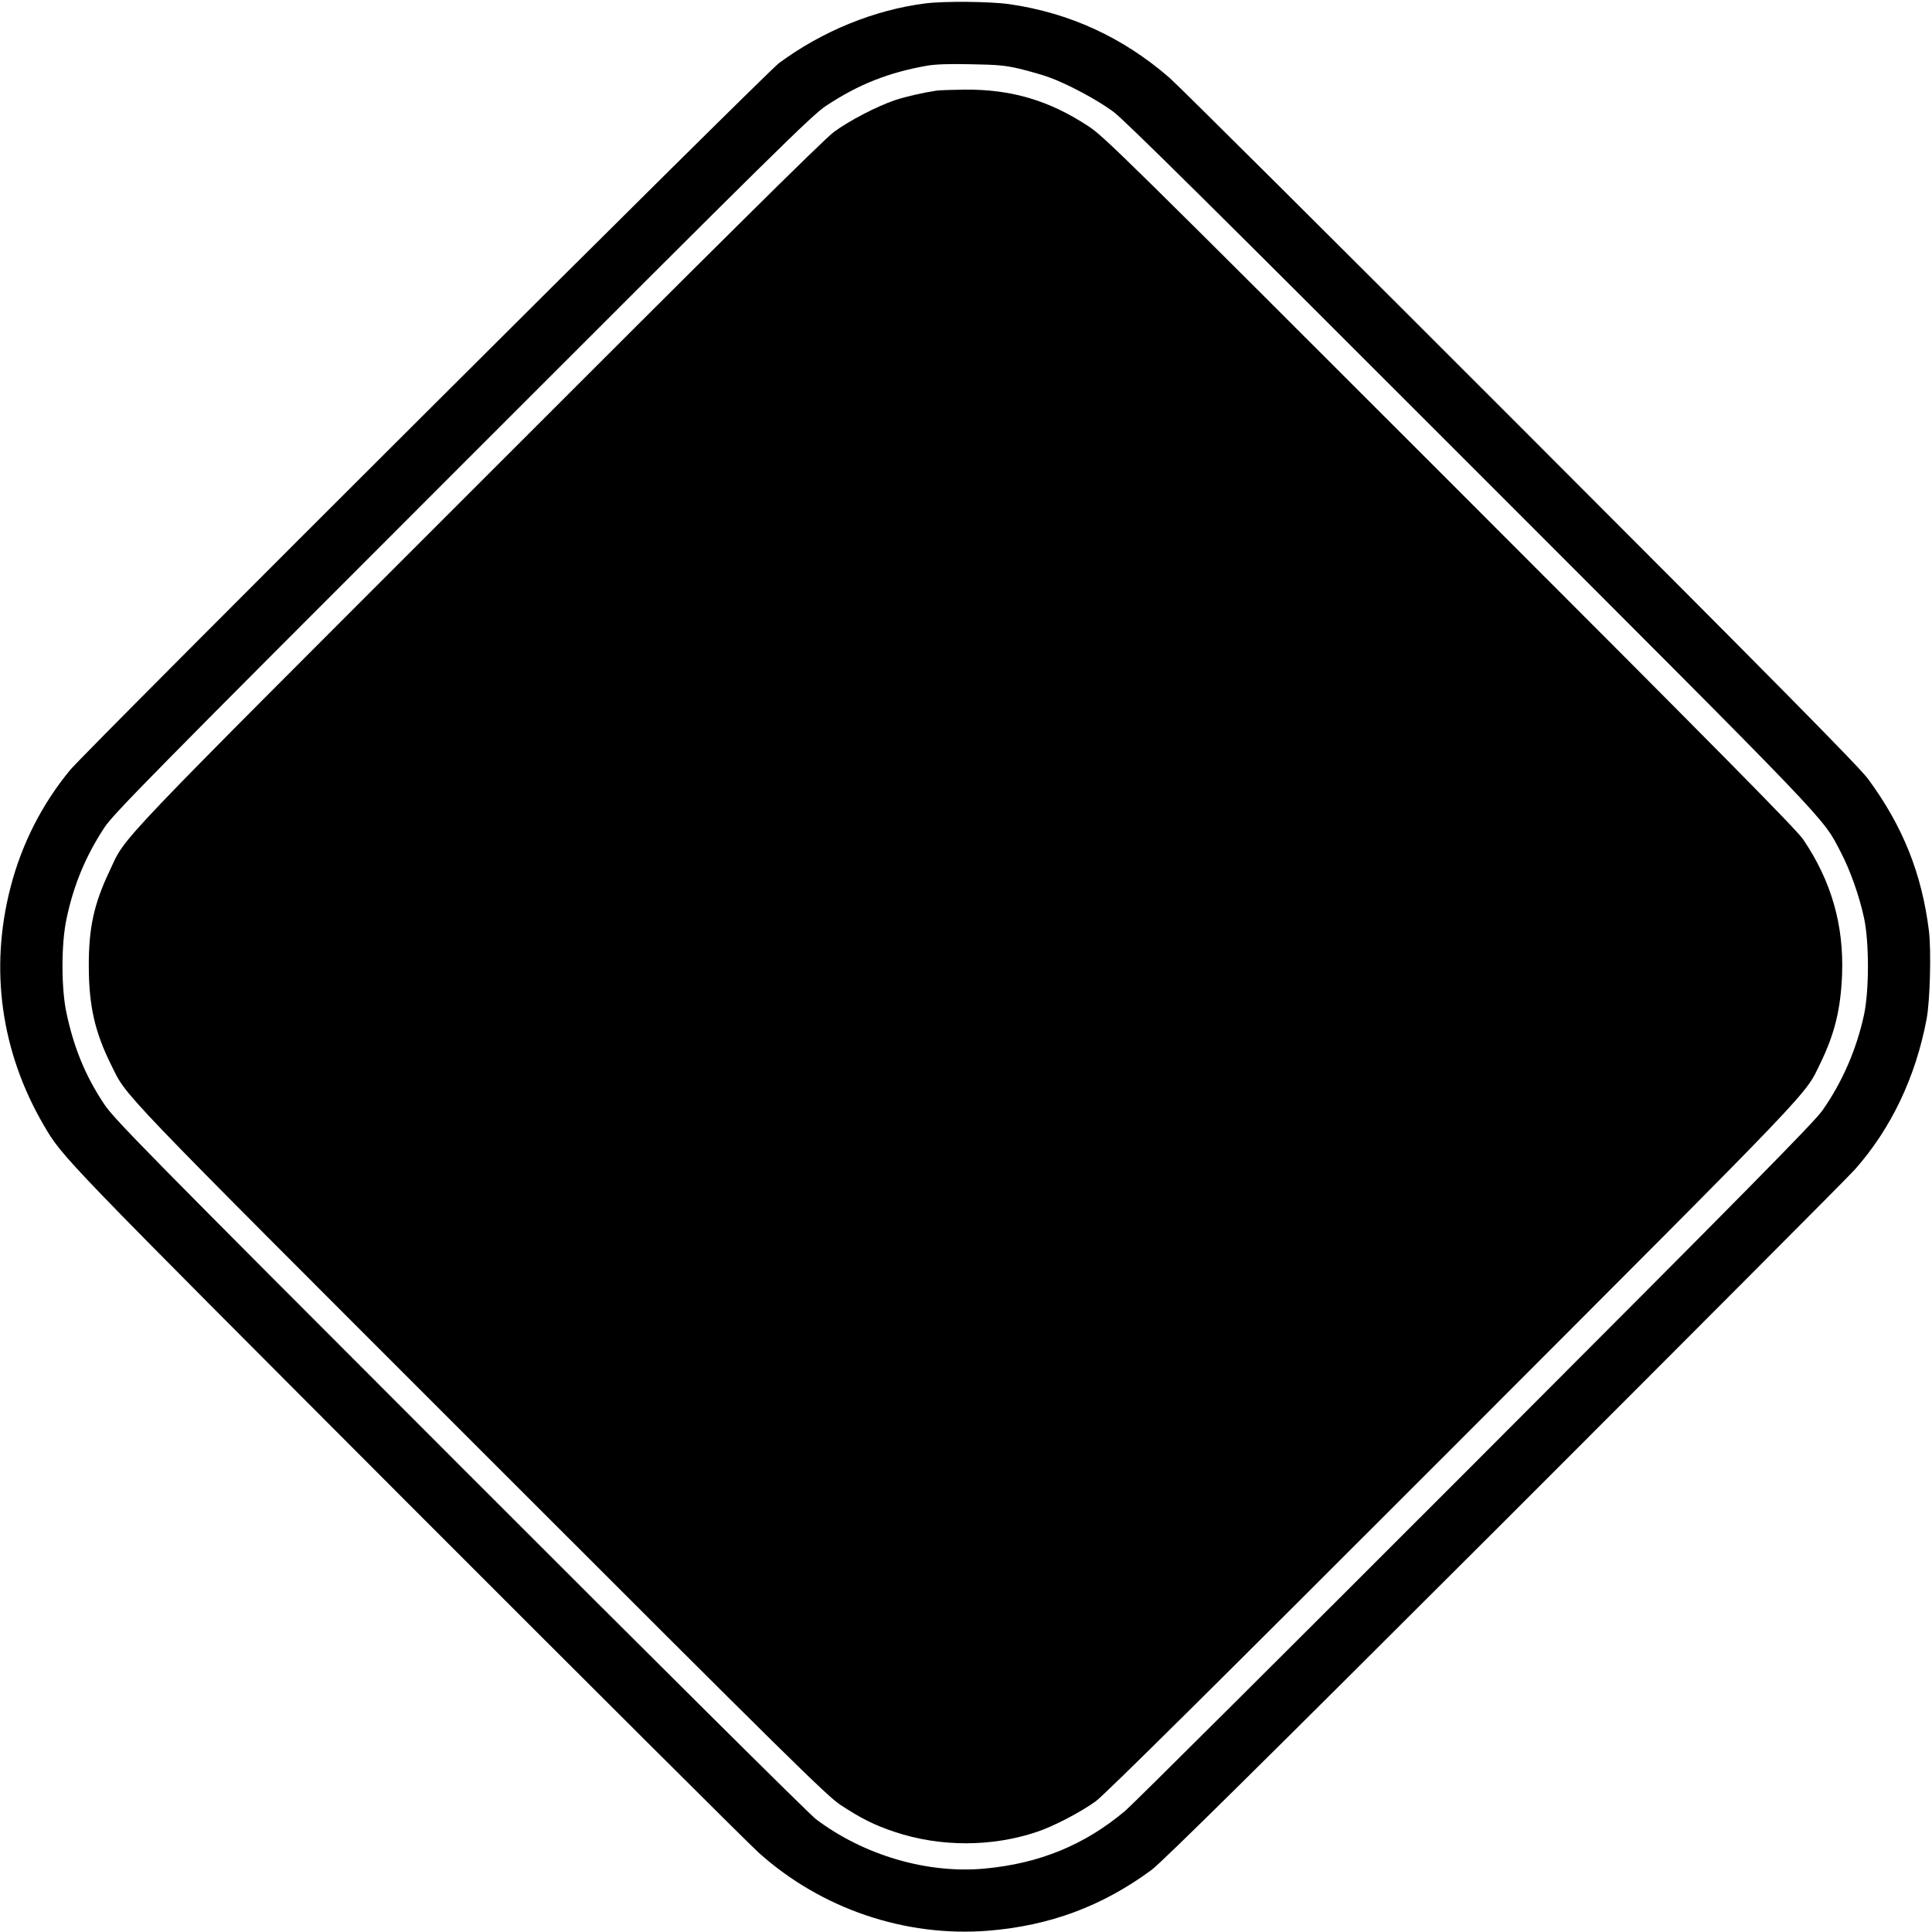 <?xml version="1.0" standalone="no"?>
<!DOCTYPE svg PUBLIC "-//W3C//DTD SVG 20010904//EN"
 "http://www.w3.org/TR/2001/REC-SVG-20010904/DTD/svg10.dtd">
<svg version="1.0" xmlns="http://www.w3.org/2000/svg"
 width="1188pt" height="1188pt" viewBox="0 0 1188 1188"
 preserveAspectRatio="xMidYMid meet">
<g transform="translate(0,1188) scale(0.1,-0.1)"
fill="#000000" stroke="none">
<path d="M5690 11859 c-314 -40 -633 -170 -900 -367 -82 -61 -4259 -4226
-4359 -4347 -173 -210 -298 -455 -367 -724 -129 -501 -58 -1009 205 -1460 116
-199 107 -188 2245 -2330 1128 -1129 2096 -2094 2151 -2143 385 -346 902 -521
1413 -480 378 31 699 150 1002 373 61 44 671 647 2169 2143 1145 1145 2117
2119 2158 2166 222 251 373 568 440 925 21 112 29 420 14 542 -44 352 -160
642 -374 933 -55 74 -528 554 -2131 2158 -1134 1135 -2108 2104 -2165 2154
-285 247 -611 398 -982 452 -115 17 -404 20 -519 5z m580 -402 c58 -14 139
-37 180 -52 114 -41 296 -138 396 -212 67 -49 617 -594 2189 -2167 2261 -2262
2168 -2165 2284 -2386 59 -114 113 -266 143 -404 32 -148 32 -445 0 -596 -46
-212 -133 -413 -255 -587 -49 -71 -451 -479 -2136 -2166 -1142 -1143 -2110
-2107 -2151 -2141 -250 -211 -529 -325 -865 -356 -353 -33 -744 82 -1038 304
-40 30 -1022 1006 -2193 2178 -1974 1975 -2126 2130 -2187 2224 -112 169 -183
342 -228 554 -33 150 -33 428 0 580 44 209 118 386 232 560 57 86 257 290
2203 2236 1935 1936 2150 2147 2235 2203 199 132 384 205 621 247 51 9 137 12
270 9 165 -3 211 -7 300 -28z"/>
<path d="M5760 11323 c-91 -14 -190 -37 -257 -59 -109 -37 -280 -125 -376
-196 -58 -42 -704 -682 -2183 -2162 -2287 -2287 -2166 -2160 -2269 -2379 -98
-206 -130 -353 -129 -592 1 -241 37 -400 136 -600 103 -207 -10 -89 2272
-2371 1918 -1918 2130 -2127 2215 -2183 124 -82 210 -125 334 -166 279 -93
598 -93 877 2 100 34 264 119 358 187 54 39 721 700 2193 2173 2277 2280 2163
2161 2264 2368 87 180 123 328 132 540 12 306 -66 578 -239 833 -40 60 -515
541 -2172 2198 -1978 1978 -2128 2126 -2222 2187 -243 160 -474 228 -763 226
-80 -1 -157 -4 -171 -6z"/>
</g>
</svg>
